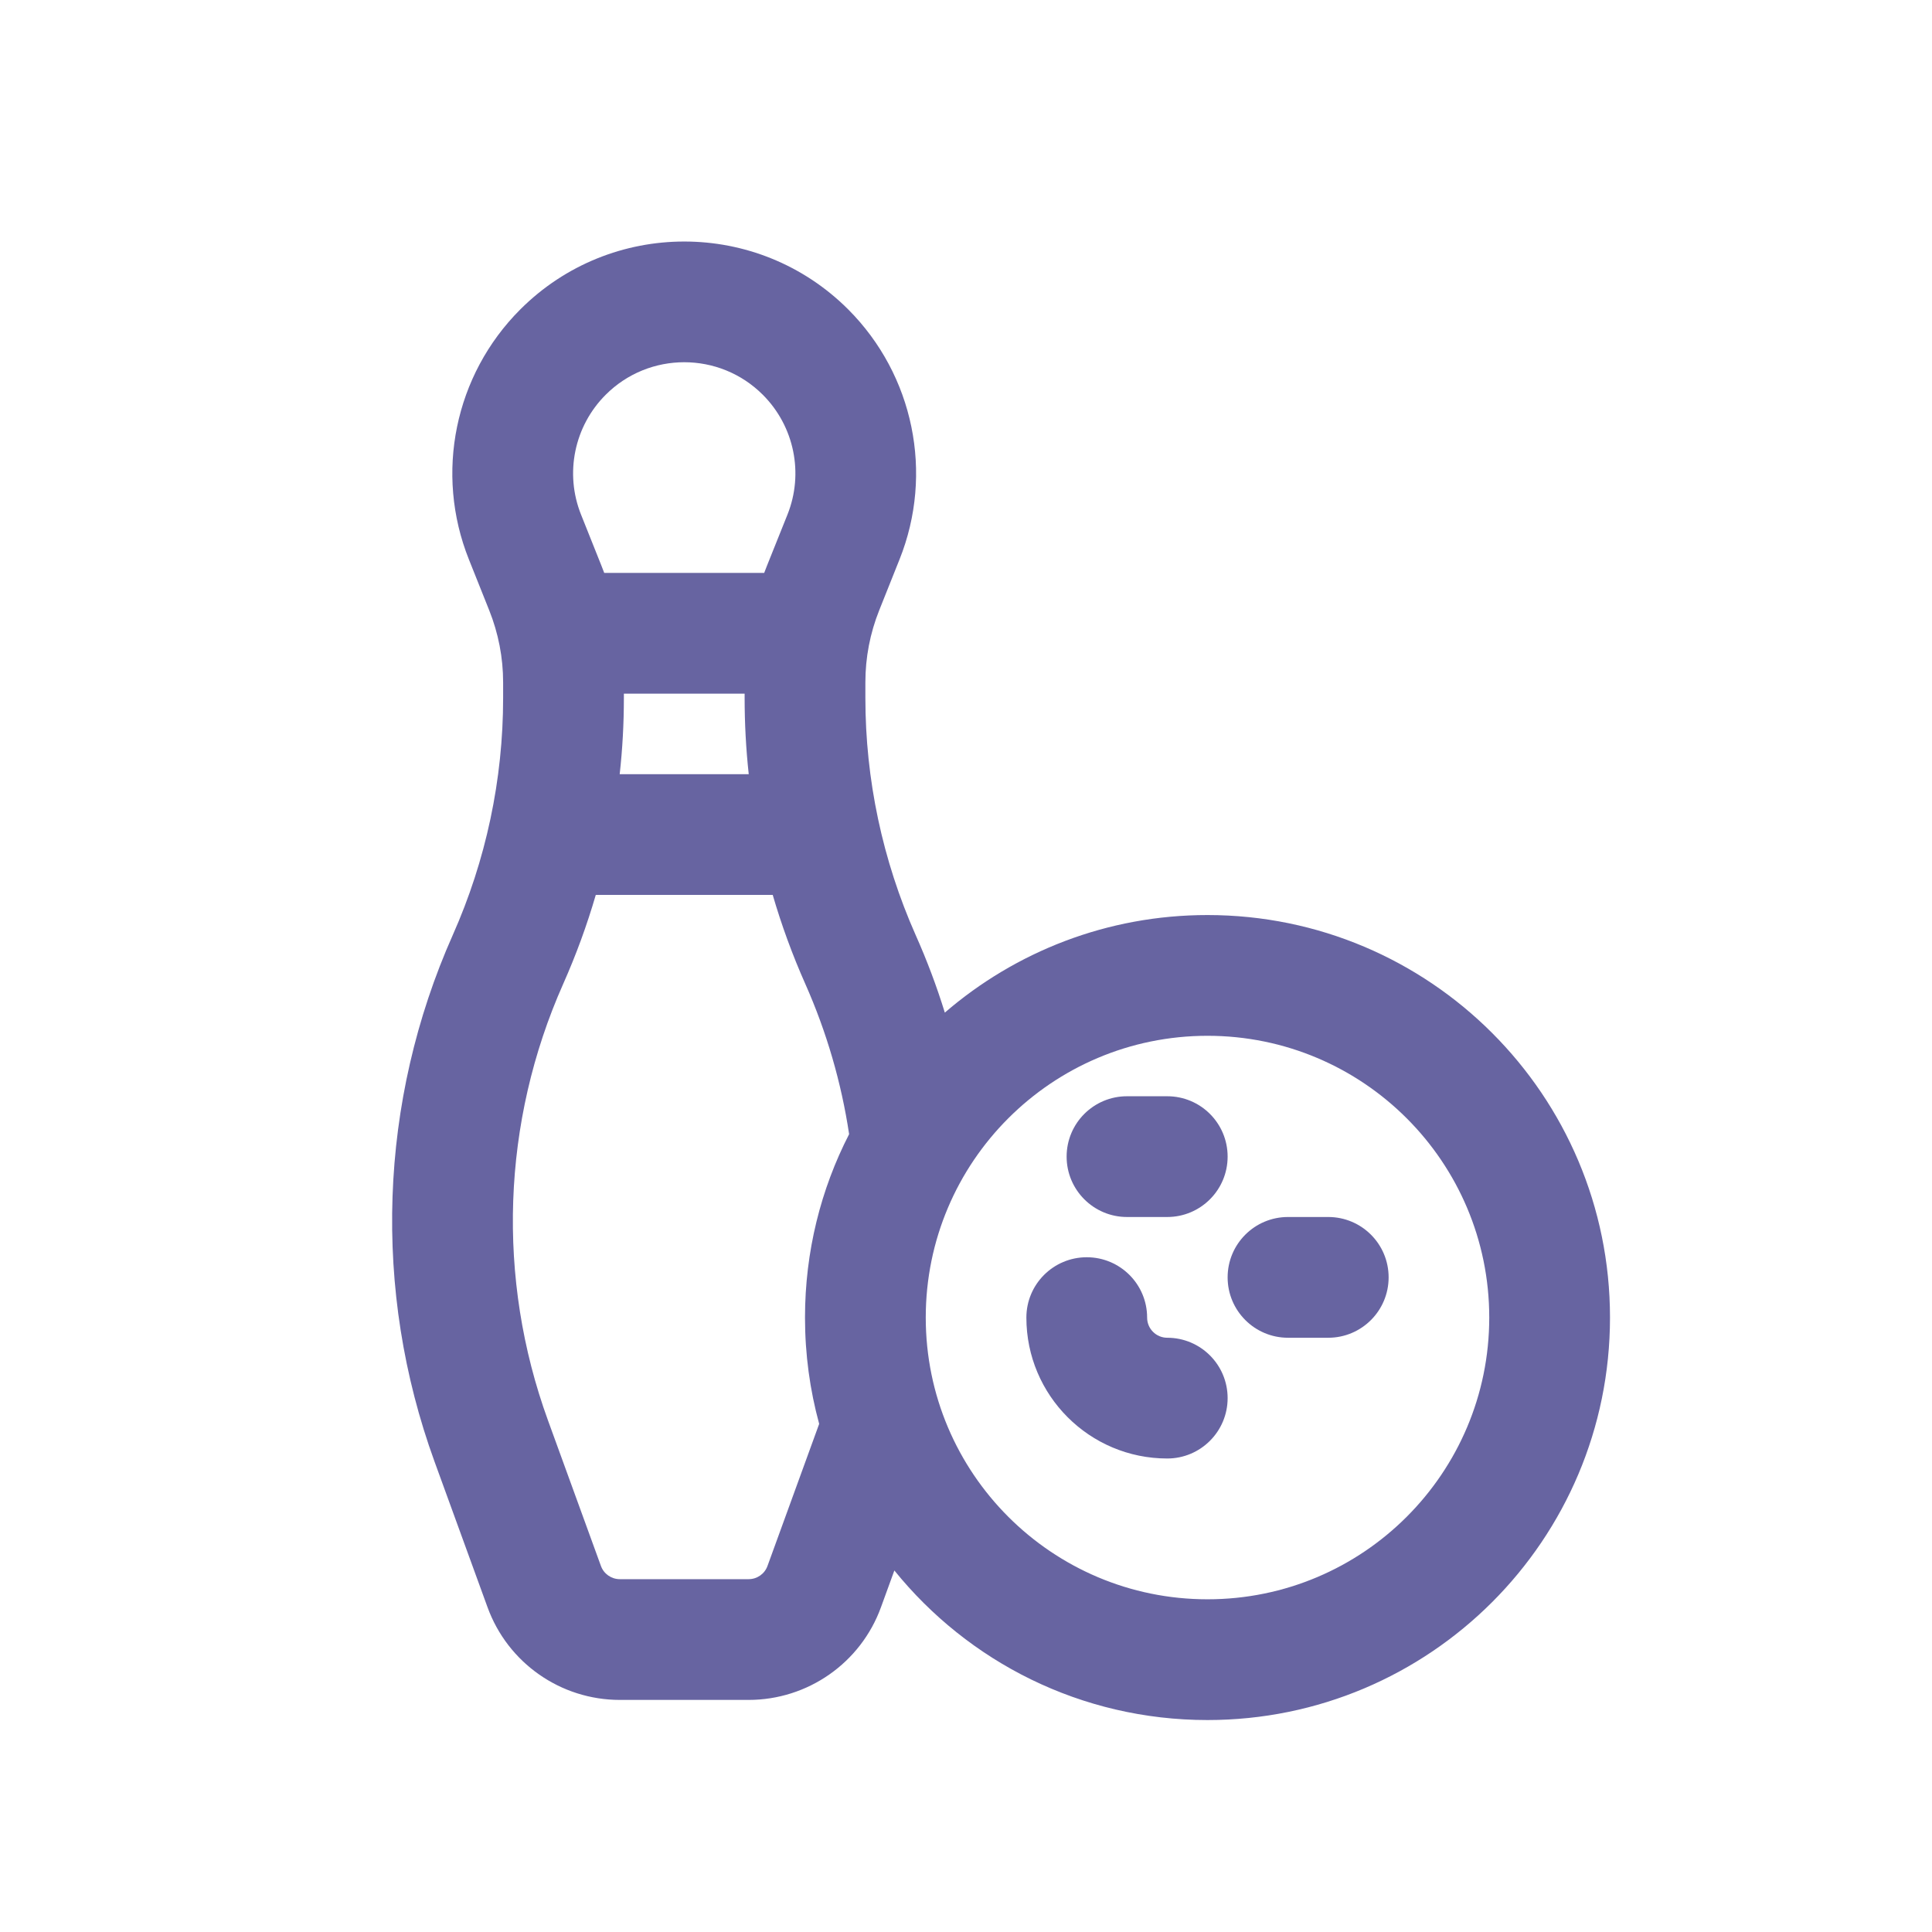 <svg width="24" height="24" viewBox="0 0 24 24" fill="none" xmlns="http://www.w3.org/2000/svg">
<path d="M14 13.618C13.586 13.618 13.25 13.953 13.25 14.368C13.25 14.782 13.586 15.118 14 15.118H14.5C14.914 15.118 15.25 14.782 15.25 14.368C15.25 13.953 14.914 13.618 14.5 13.618H14Z" fill="#6764A1"/>
<path d="M13.5 15.618C13.914 15.618 14.25 15.953 14.25 16.368C14.25 16.506 14.362 16.618 14.5 16.618C14.914 16.618 15.25 16.953 15.25 17.368C15.25 17.782 14.914 18.118 14.5 18.118C13.534 18.118 12.75 17.334 12.75 16.368C12.75 15.953 13.086 15.618 13.5 15.618Z" fill="#6764A1"/>
<path d="M16 15.118C15.586 15.118 15.25 15.453 15.25 15.868C15.25 16.282 15.586 16.618 16 16.618H16.5C16.914 16.618 17.25 16.282 17.25 15.868C17.25 15.453 16.914 15.118 16.5 15.118H16Z" fill="#6764A1"/>
<path fill-rule="evenodd" clip-rule="evenodd" d="M11.374 11.614C11.515 11.93 11.636 12.252 11.737 12.579C12.613 11.824 13.753 11.367 15 11.367C17.761 11.367 20 13.606 20 16.367C20 19.129 17.761 21.367 15 21.367C13.428 21.367 12.027 20.643 11.11 19.509L10.944 19.965C10.693 20.657 10.035 21.117 9.299 21.117H7.7C6.964 21.117 6.307 20.657 6.056 19.965L5.398 18.157C4.624 16.029 4.705 13.683 5.625 11.614C6.037 10.687 6.25 9.684 6.25 8.67V8.476C6.25 8.169 6.191 7.866 6.077 7.581L5.825 6.95C5.397 5.881 5.648 4.659 6.463 3.844C7.588 2.719 9.412 2.719 10.537 3.844C11.351 4.659 11.602 5.881 11.174 6.95L10.922 7.581C10.808 7.866 10.75 8.169 10.75 8.476V8.67C10.75 9.684 10.963 10.687 11.374 11.614ZM7.524 4.904C8.063 4.365 8.937 4.365 9.476 4.904C9.867 5.295 9.987 5.881 9.782 6.393L9.529 7.024C9.517 7.055 9.505 7.086 9.493 7.117H7.506C7.495 7.086 7.483 7.055 7.47 7.024L7.218 6.393C7.013 5.881 7.133 5.295 7.524 4.904ZM7.75 8.617V8.67C7.75 8.987 7.733 9.304 7.698 9.617H9.301C9.267 9.304 9.25 8.987 9.25 8.67V8.617H7.75ZM9.599 11.117H7.401C7.291 11.494 7.156 11.863 6.996 12.223C6.234 13.938 6.166 15.881 6.807 17.644L7.465 19.453C7.501 19.552 7.595 19.617 7.7 19.617H9.299C9.405 19.617 9.498 19.552 9.534 19.453L10.176 17.688C10.061 17.267 10 16.825 10 16.367C10 15.547 10.197 14.772 10.548 14.089C10.452 13.451 10.27 12.823 10.004 12.223C9.844 11.863 9.709 11.494 9.599 11.117ZM15 19.867C16.933 19.867 18.5 18.3 18.5 16.367C18.5 14.434 16.933 12.867 15 12.867C13.067 12.867 11.5 14.434 11.5 16.367C11.5 18.3 13.067 19.867 15 19.867Z" fill="#6764A1"/>
</svg>
